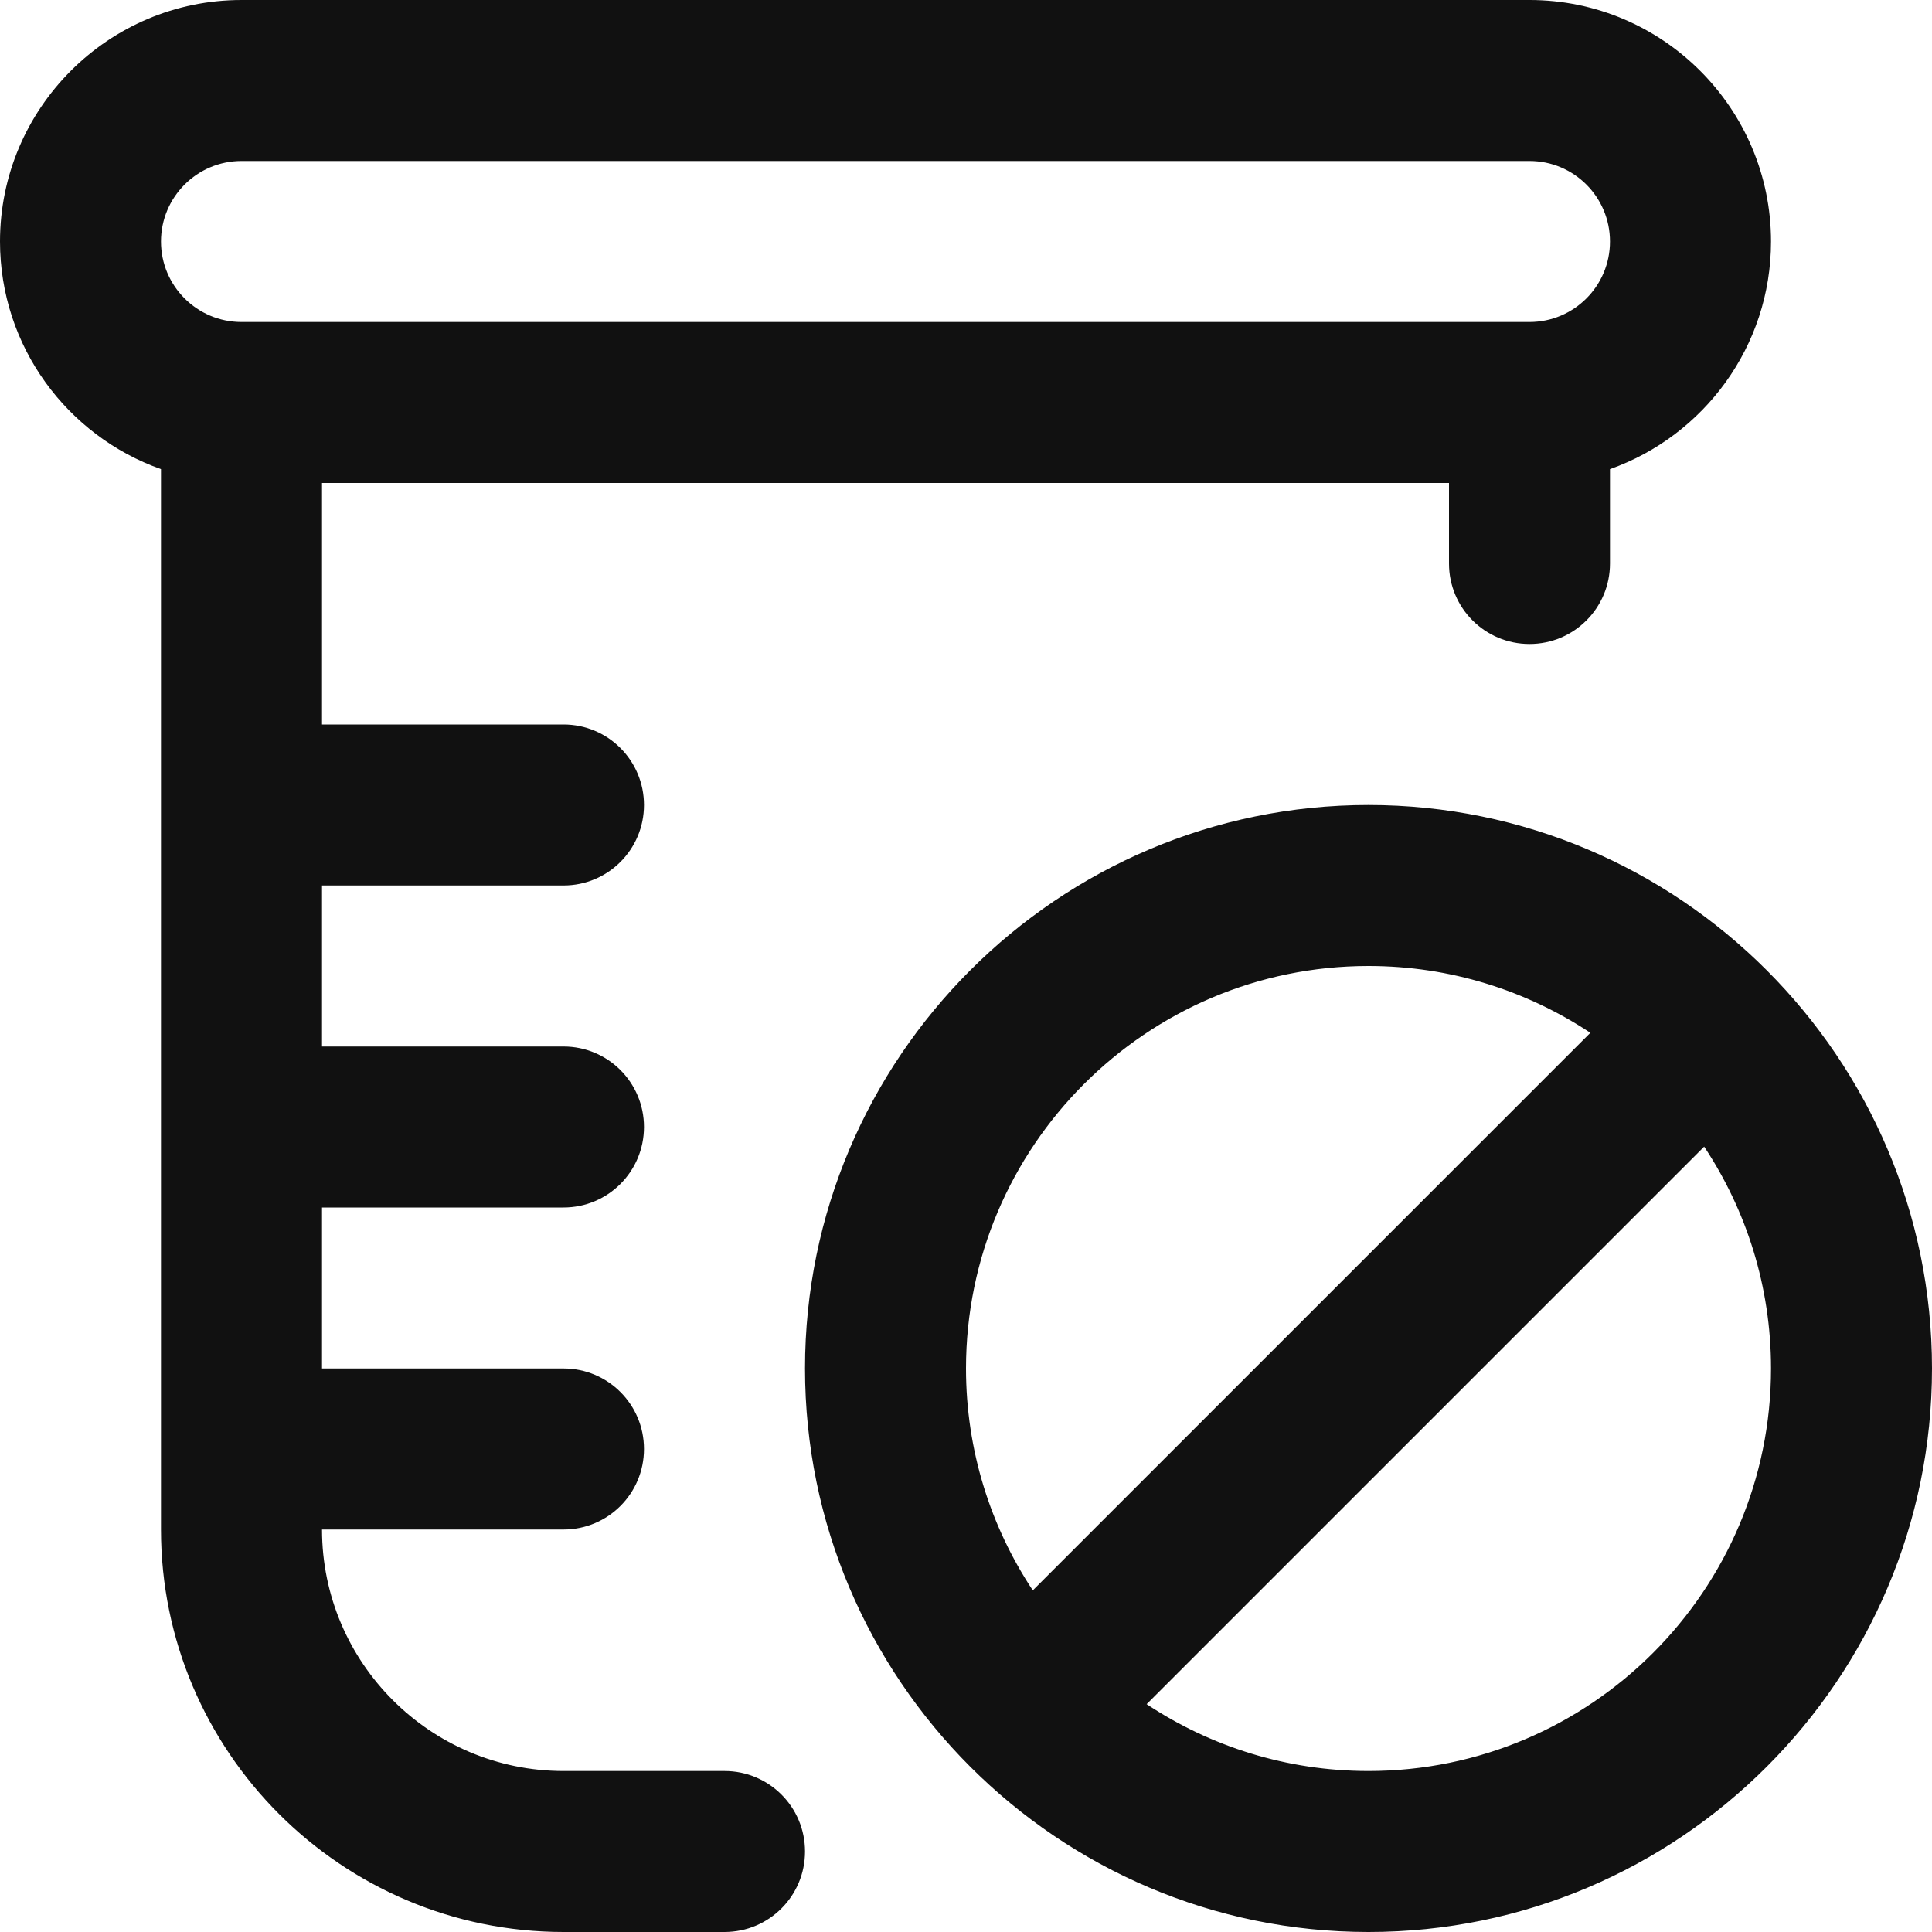 <svg width="40" height="40" viewBox="0 0 40 40" fill="none" xmlns="http://www.w3.org/2000/svg">
<path d="M15 36.667H11.667C8.91 36.667 6.667 34.423 6.667 31.667H11.667C12.588 31.667 13.333 30.922 13.333 30C13.333 29.078 12.588 28.333 11.667 28.333H6.667V25H11.667C12.588 25 13.333 24.255 13.333 23.333C13.333 22.412 12.588 21.667 11.667 21.667H6.667V18.333H11.667C12.588 18.333 13.333 17.588 13.333 16.667C13.333 15.745 12.588 15 11.667 15H6.667V10H30V11.667C30 12.588 30.745 13.333 31.667 13.333C32.588 13.333 33.333 12.588 33.333 11.667V9.713C35.273 9.025 36.667 7.173 36.667 5C36.667 2.243 34.423 0 31.667 0H5C2.243 0 0 2.243 0 5C0 7.173 1.393 9.025 3.333 9.713V31.667C3.333 36.262 7.072 40 11.667 40H15C15.922 40 16.667 39.255 16.667 38.333C16.667 37.412 15.922 36.667 15 36.667ZM5 3.333H31.667C32.587 3.333 33.333 4.08 33.333 5C33.333 5.92 32.587 6.667 31.667 6.667H5C4.08 6.667 3.333 5.92 3.333 5C3.333 4.08 4.08 3.333 5 3.333ZM28.333 16.667C21.902 16.667 16.667 21.902 16.667 28.333C16.667 34.765 21.902 40 28.333 40C34.765 40 40 34.765 40 28.333C40 21.902 34.765 16.667 28.333 16.667ZM28.333 20C30.03 20 31.608 20.51 32.927 21.383L21.383 32.927C20.51 31.608 20 30.03 20 28.333C20 23.738 23.738 20 28.333 20ZM28.333 36.667C26.637 36.667 25.058 36.157 23.74 35.283L35.283 23.74C36.157 25.058 36.667 26.637 36.667 28.333C36.667 32.928 32.928 36.667 28.333 36.667Z" fill="#111111"/>
</svg>

